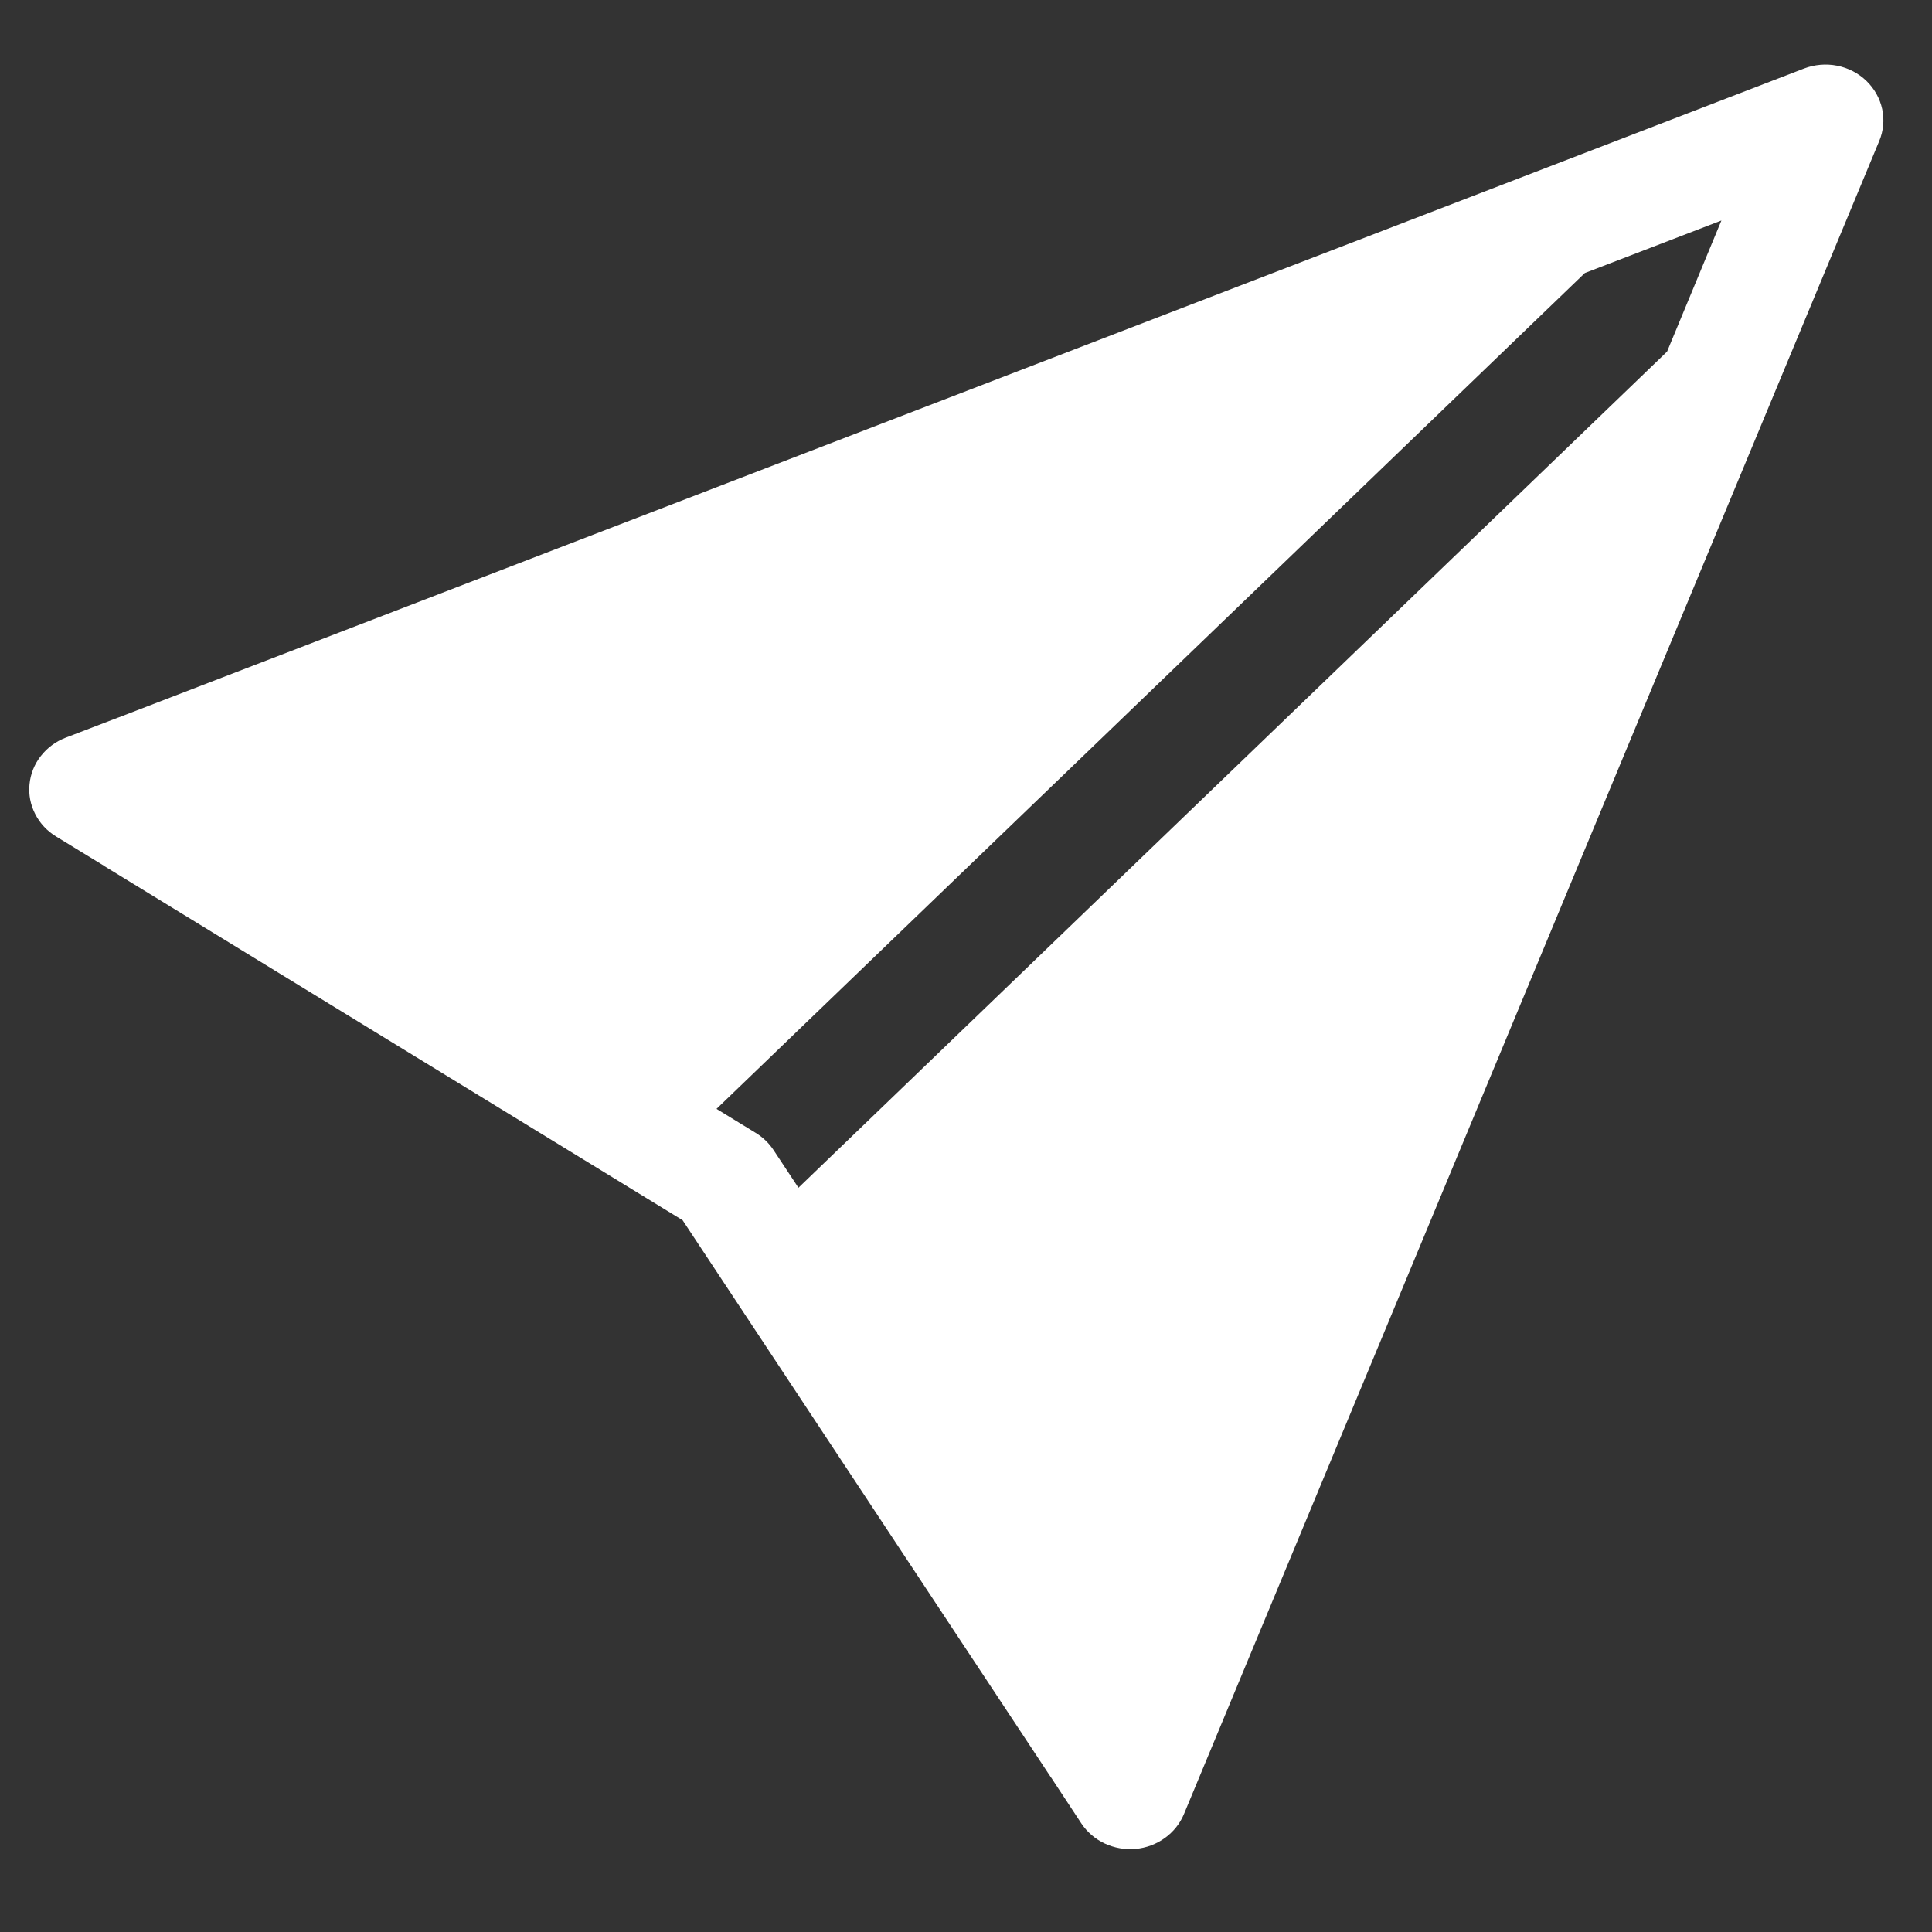 <svg width="22" height="22" viewBox="0 0 22 22" fill="none" xmlns="http://www.w3.org/2000/svg">
<rect x="0" y="0" width="22" height="22" fill="#333333" stroke="none"/>
<path d="M21.399 1.606C21.447 1.491 21.459 1.365 21.433 1.243C21.407 1.121 21.344 1.009 21.253 0.921C21.162 0.833 21.046 0.773 20.919 0.748C20.793 0.723 20.661 0.735 20.541 0.781L1.346 8.171H1.345L0.748 8.4C0.635 8.443 0.537 8.516 0.464 8.61C0.391 8.703 0.347 8.815 0.336 8.931C0.324 9.048 0.347 9.165 0.401 9.27C0.454 9.375 0.537 9.464 0.64 9.526L1.181 9.857L1.182 9.859L7.773 13.895L11.967 20.239L11.97 20.242L12.313 20.763C12.378 20.861 12.47 20.941 12.579 20.992C12.688 21.043 12.81 21.065 12.931 21.054C13.052 21.043 13.167 21 13.264 20.93C13.361 20.86 13.437 20.766 13.482 20.657L21.399 1.606V1.606ZM18.98 4.007L9.092 13.525L8.808 13.095C8.756 13.017 8.687 12.95 8.605 12.9L8.159 12.627L18.047 3.109L19.602 2.511L18.982 4.007H18.98Z" fill="white"/>
</svg>
